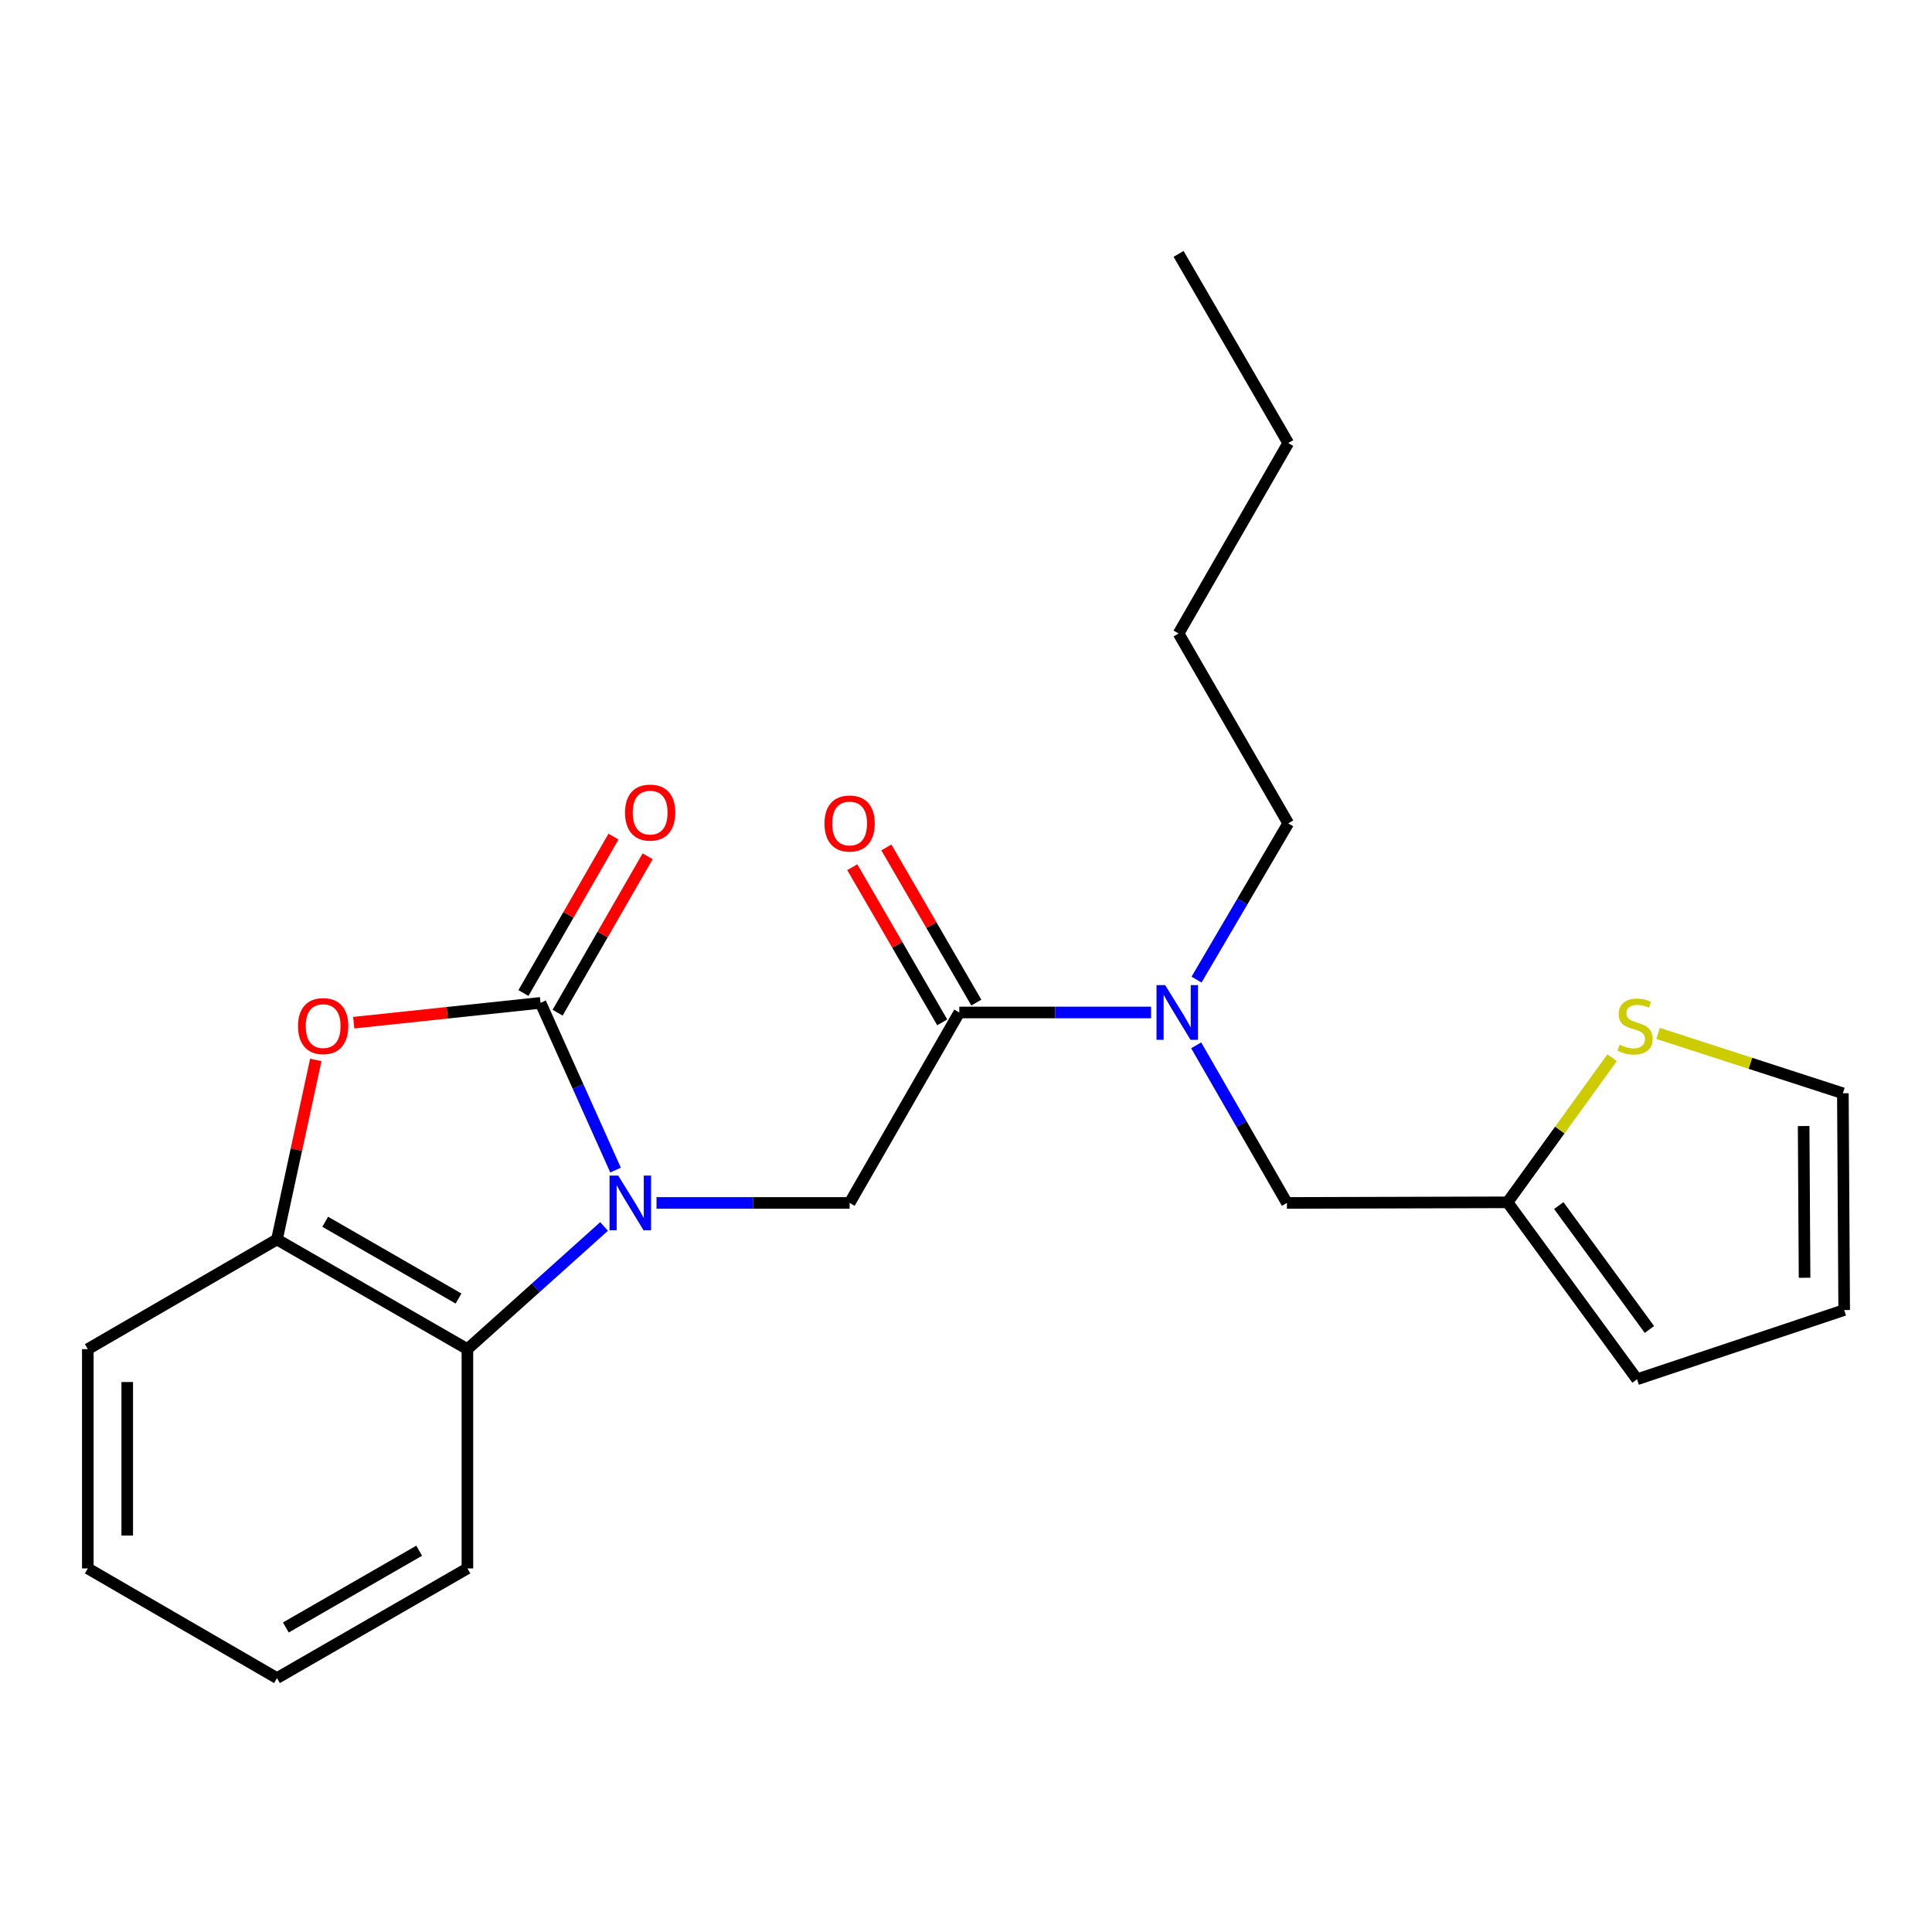 <?xml version='1.0' encoding='iso-8859-1'?>
<svg version='1.1' baseProfile='full'
              xmlns='http://www.w3.org/2000/svg'
                      xmlns:rdkit='http://www.rdkit.org/xml'
                      xmlns:xlink='http://www.w3.org/1999/xlink'
                  xml:space='preserve'
width='1000px' height='1000px' viewBox='0 0 1000 1000'>
<!-- END OF HEADER -->
<rect style='opacity:1.0;fill:#FFFFFF;stroke:none' width='1000' height='1000' x='0' y='0'> </rect>
<path class='bond-0' d='M 318.615,605.639 L 299.196,562.358' style='fill:none;fill-rule:evenodd;stroke:#0000FF;stroke-width:6px;stroke-linecap:butt;stroke-linejoin:miter;stroke-opacity:1' />
<path class='bond-0' d='M 299.196,562.358 L 279.778,519.077' style='fill:none;fill-rule:evenodd;stroke:#000000;stroke-width:6px;stroke-linecap:butt;stroke-linejoin:miter;stroke-opacity:1' />
<path class='bond-2' d='M 339.819,622.637 L 389.792,622.637' style='fill:none;fill-rule:evenodd;stroke:#0000FF;stroke-width:6px;stroke-linecap:butt;stroke-linejoin:miter;stroke-opacity:1' />
<path class='bond-2' d='M 389.792,622.637 L 439.764,622.637' style='fill:none;fill-rule:evenodd;stroke:#000000;stroke-width:6px;stroke-linecap:butt;stroke-linejoin:miter;stroke-opacity:1' />
<path class='bond-3' d='M 312.669,634.818 L 277.299,666.565' style='fill:none;fill-rule:evenodd;stroke:#0000FF;stroke-width:6px;stroke-linecap:butt;stroke-linejoin:miter;stroke-opacity:1' />
<path class='bond-3' d='M 277.299,666.565 L 241.929,698.311' style='fill:none;fill-rule:evenodd;stroke:#000000;stroke-width:6px;stroke-linecap:butt;stroke-linejoin:miter;stroke-opacity:1' />
<path class='bond-1' d='M 279.778,519.077 L 231.435,524.211' style='fill:none;fill-rule:evenodd;stroke:#000000;stroke-width:6px;stroke-linecap:butt;stroke-linejoin:miter;stroke-opacity:1' />
<path class='bond-1' d='M 231.435,524.211 L 183.092,529.344' style='fill:none;fill-rule:evenodd;stroke:#FF0000;stroke-width:6px;stroke-linecap:butt;stroke-linejoin:miter;stroke-opacity:1' />
<path class='bond-9' d='M 288.619,524.167 L 311.924,483.689' style='fill:none;fill-rule:evenodd;stroke:#000000;stroke-width:6px;stroke-linecap:butt;stroke-linejoin:miter;stroke-opacity:1' />
<path class='bond-9' d='M 311.924,483.689 L 335.229,443.21' style='fill:none;fill-rule:evenodd;stroke:#FF0000;stroke-width:6px;stroke-linecap:butt;stroke-linejoin:miter;stroke-opacity:1' />
<path class='bond-9' d='M 270.937,513.987 L 294.242,473.509' style='fill:none;fill-rule:evenodd;stroke:#000000;stroke-width:6px;stroke-linecap:butt;stroke-linejoin:miter;stroke-opacity:1' />
<path class='bond-9' d='M 294.242,473.509 L 317.546,433.03' style='fill:none;fill-rule:evenodd;stroke:#FF0000;stroke-width:6px;stroke-linecap:butt;stroke-linejoin:miter;stroke-opacity:1' />
<path class='bond-23' d='M 163.459,548.612 L 153.408,595.078' style='fill:none;fill-rule:evenodd;stroke:#FF0000;stroke-width:6px;stroke-linecap:butt;stroke-linejoin:miter;stroke-opacity:1' />
<path class='bond-23' d='M 153.408,595.078 L 143.358,641.544' style='fill:none;fill-rule:evenodd;stroke:#000000;stroke-width:6px;stroke-linecap:butt;stroke-linejoin:miter;stroke-opacity:1' />
<path class='bond-4' d='M 439.764,622.637 L 496.52,524.054' style='fill:none;fill-rule:evenodd;stroke:#000000;stroke-width:6px;stroke-linecap:butt;stroke-linejoin:miter;stroke-opacity:1' />
<path class='bond-5' d='M 241.929,698.311 L 143.358,641.544' style='fill:none;fill-rule:evenodd;stroke:#000000;stroke-width:6px;stroke-linecap:butt;stroke-linejoin:miter;stroke-opacity:1' />
<path class='bond-5' d='M 237.326,672.115 L 168.326,632.378' style='fill:none;fill-rule:evenodd;stroke:#000000;stroke-width:6px;stroke-linecap:butt;stroke-linejoin:miter;stroke-opacity:1' />
<path class='bond-15' d='M 241.929,698.311 L 241.929,811.811' style='fill:none;fill-rule:evenodd;stroke:#000000;stroke-width:6px;stroke-linecap:butt;stroke-linejoin:miter;stroke-opacity:1' />
<path class='bond-6' d='M 496.52,524.054 L 546.155,524.054' style='fill:none;fill-rule:evenodd;stroke:#000000;stroke-width:6px;stroke-linecap:butt;stroke-linejoin:miter;stroke-opacity:1' />
<path class='bond-6' d='M 546.155,524.054 L 595.791,524.054' style='fill:none;fill-rule:evenodd;stroke:#0000FF;stroke-width:6px;stroke-linecap:butt;stroke-linejoin:miter;stroke-opacity:1' />
<path class='bond-11' d='M 505.346,518.937 L 482.067,478.785' style='fill:none;fill-rule:evenodd;stroke:#000000;stroke-width:6px;stroke-linecap:butt;stroke-linejoin:miter;stroke-opacity:1' />
<path class='bond-11' d='M 482.067,478.785 L 458.788,438.634' style='fill:none;fill-rule:evenodd;stroke:#FF0000;stroke-width:6px;stroke-linecap:butt;stroke-linejoin:miter;stroke-opacity:1' />
<path class='bond-11' d='M 487.694,529.17 L 464.415,489.019' style='fill:none;fill-rule:evenodd;stroke:#000000;stroke-width:6px;stroke-linecap:butt;stroke-linejoin:miter;stroke-opacity:1' />
<path class='bond-11' d='M 464.415,489.019 L 441.136,448.868' style='fill:none;fill-rule:evenodd;stroke:#FF0000;stroke-width:6px;stroke-linecap:butt;stroke-linejoin:miter;stroke-opacity:1' />
<path class='bond-16' d='M 143.358,641.544 L 45.455,698.311' style='fill:none;fill-rule:evenodd;stroke:#000000;stroke-width:6px;stroke-linecap:butt;stroke-linejoin:miter;stroke-opacity:1' />
<path class='bond-10' d='M 619.141,541.057 L 642.624,581.847' style='fill:none;fill-rule:evenodd;stroke:#0000FF;stroke-width:6px;stroke-linecap:butt;stroke-linejoin:miter;stroke-opacity:1' />
<path class='bond-10' d='M 642.624,581.847 L 666.107,622.637' style='fill:none;fill-rule:evenodd;stroke:#000000;stroke-width:6px;stroke-linecap:butt;stroke-linejoin:miter;stroke-opacity:1' />
<path class='bond-17' d='M 619.325,507.056 L 643.056,466.609' style='fill:none;fill-rule:evenodd;stroke:#0000FF;stroke-width:6px;stroke-linecap:butt;stroke-linejoin:miter;stroke-opacity:1' />
<path class='bond-17' d='M 643.056,466.609 L 666.788,426.162' style='fill:none;fill-rule:evenodd;stroke:#000000;stroke-width:6px;stroke-linecap:butt;stroke-linejoin:miter;stroke-opacity:1' />
<path class='bond-7' d='M 780.299,622.319 L 666.107,622.637' style='fill:none;fill-rule:evenodd;stroke:#000000;stroke-width:6px;stroke-linecap:butt;stroke-linejoin:miter;stroke-opacity:1' />
<path class='bond-8' d='M 780.299,622.319 L 807.359,584.898' style='fill:none;fill-rule:evenodd;stroke:#000000;stroke-width:6px;stroke-linecap:butt;stroke-linejoin:miter;stroke-opacity:1' />
<path class='bond-8' d='M 807.359,584.898 L 834.419,547.476' style='fill:none;fill-rule:evenodd;stroke:#CCCC00;stroke-width:6px;stroke-linecap:butt;stroke-linejoin:miter;stroke-opacity:1' />
<path class='bond-13' d='M 780.299,622.319 L 847.325,713.92' style='fill:none;fill-rule:evenodd;stroke:#000000;stroke-width:6px;stroke-linecap:butt;stroke-linejoin:miter;stroke-opacity:1' />
<path class='bond-13' d='M 806.819,624.011 L 853.737,688.131' style='fill:none;fill-rule:evenodd;stroke:#000000;stroke-width:6px;stroke-linecap:butt;stroke-linejoin:miter;stroke-opacity:1' />
<path class='bond-12' d='M 858.222,534.884 L 906.044,550.382' style='fill:none;fill-rule:evenodd;stroke:#CCCC00;stroke-width:6px;stroke-linecap:butt;stroke-linejoin:miter;stroke-opacity:1' />
<path class='bond-12' d='M 906.044,550.382 L 953.865,565.881' style='fill:none;fill-rule:evenodd;stroke:#000000;stroke-width:6px;stroke-linecap:butt;stroke-linejoin:miter;stroke-opacity:1' />
<path class='bond-25' d='M 953.865,565.881 L 954.545,678.078' style='fill:none;fill-rule:evenodd;stroke:#000000;stroke-width:6px;stroke-linecap:butt;stroke-linejoin:miter;stroke-opacity:1' />
<path class='bond-25' d='M 933.564,582.834 L 934.04,661.372' style='fill:none;fill-rule:evenodd;stroke:#000000;stroke-width:6px;stroke-linecap:butt;stroke-linejoin:miter;stroke-opacity:1' />
<path class='bond-14' d='M 847.325,713.92 L 954.545,678.078' style='fill:none;fill-rule:evenodd;stroke:#000000;stroke-width:6px;stroke-linecap:butt;stroke-linejoin:miter;stroke-opacity:1' />
<path class='bond-20' d='M 241.929,811.811 L 143.358,868.579' style='fill:none;fill-rule:evenodd;stroke:#000000;stroke-width:6px;stroke-linecap:butt;stroke-linejoin:miter;stroke-opacity:1' />
<path class='bond-20' d='M 216.961,802.645 L 147.961,842.382' style='fill:none;fill-rule:evenodd;stroke:#000000;stroke-width:6px;stroke-linecap:butt;stroke-linejoin:miter;stroke-opacity:1' />
<path class='bond-24' d='M 45.455,698.311 L 45.455,811.811' style='fill:none;fill-rule:evenodd;stroke:#000000;stroke-width:6px;stroke-linecap:butt;stroke-linejoin:miter;stroke-opacity:1' />
<path class='bond-24' d='M 65.858,715.336 L 65.858,794.786' style='fill:none;fill-rule:evenodd;stroke:#000000;stroke-width:6px;stroke-linecap:butt;stroke-linejoin:miter;stroke-opacity:1' />
<path class='bond-18' d='M 666.788,426.162 L 610.032,327.896' style='fill:none;fill-rule:evenodd;stroke:#000000;stroke-width:6px;stroke-linecap:butt;stroke-linejoin:miter;stroke-opacity:1' />
<path class='bond-19' d='M 610.032,327.896 L 666.788,229.324' style='fill:none;fill-rule:evenodd;stroke:#000000;stroke-width:6px;stroke-linecap:butt;stroke-linejoin:miter;stroke-opacity:1' />
<path class='bond-22' d='M 666.788,229.324 L 610.032,131.421' style='fill:none;fill-rule:evenodd;stroke:#000000;stroke-width:6px;stroke-linecap:butt;stroke-linejoin:miter;stroke-opacity:1' />
<path class='bond-21' d='M 143.358,868.579 L 45.455,811.811' style='fill:none;fill-rule:evenodd;stroke:#000000;stroke-width:6px;stroke-linecap:butt;stroke-linejoin:miter;stroke-opacity:1' />
<path  class='atom-0' d='M 319.981 608.477
L 329.261 623.477
Q 330.181 624.957, 331.661 627.637
Q 333.141 630.317, 333.221 630.477
L 333.221 608.477
L 336.981 608.477
L 336.981 636.797
L 333.101 636.797
L 323.141 620.397
Q 321.981 618.477, 320.741 616.277
Q 319.541 614.077, 319.181 613.397
L 319.181 636.797
L 315.501 636.797
L 315.501 608.477
L 319.981 608.477
' fill='#0000FF'/>
<path  class='atom-2' d='M 154.264 531.105
Q 154.264 524.305, 157.624 520.505
Q 160.984 516.705, 167.264 516.705
Q 173.544 516.705, 176.904 520.505
Q 180.264 524.305, 180.264 531.105
Q 180.264 537.985, 176.864 541.905
Q 173.464 545.785, 167.264 545.785
Q 161.024 545.785, 157.624 541.905
Q 154.264 538.025, 154.264 531.105
M 167.264 542.585
Q 171.584 542.585, 173.904 539.705
Q 176.264 536.785, 176.264 531.105
Q 176.264 525.545, 173.904 522.745
Q 171.584 519.905, 167.264 519.905
Q 162.944 519.905, 160.584 522.705
Q 158.264 525.505, 158.264 531.105
Q 158.264 536.825, 160.584 539.705
Q 162.944 542.585, 167.264 542.585
' fill='#FF0000'/>
<path  class='atom-7' d='M 603.092 509.894
L 612.372 524.894
Q 613.292 526.374, 614.772 529.054
Q 616.252 531.734, 616.332 531.894
L 616.332 509.894
L 620.092 509.894
L 620.092 538.214
L 616.212 538.214
L 606.252 521.814
Q 605.092 519.894, 603.852 517.694
Q 602.652 515.494, 602.292 514.814
L 602.292 538.214
L 598.612 538.214
L 598.612 509.894
L 603.092 509.894
' fill='#0000FF'/>
<path  class='atom-9' d='M 838.316 540.745
Q 838.636 540.865, 839.956 541.425
Q 841.276 541.985, 842.716 542.345
Q 844.196 542.665, 845.636 542.665
Q 848.316 542.665, 849.876 541.385
Q 851.436 540.065, 851.436 537.785
Q 851.436 536.225, 850.636 535.265
Q 849.876 534.305, 848.676 533.785
Q 847.476 533.265, 845.476 532.665
Q 842.956 531.905, 841.436 531.185
Q 839.956 530.465, 838.876 528.945
Q 837.836 527.425, 837.836 524.865
Q 837.836 521.305, 840.236 519.105
Q 842.676 516.905, 847.476 516.905
Q 850.756 516.905, 854.476 518.465
L 853.556 521.545
Q 850.156 520.145, 847.596 520.145
Q 844.836 520.145, 843.316 521.305
Q 841.796 522.425, 841.836 524.385
Q 841.836 525.905, 842.596 526.825
Q 843.396 527.745, 844.516 528.265
Q 845.676 528.785, 847.596 529.385
Q 850.156 530.185, 851.676 530.985
Q 853.196 531.785, 854.276 533.425
Q 855.396 535.025, 855.396 537.785
Q 855.396 541.705, 852.756 543.825
Q 850.156 545.905, 845.796 545.905
Q 843.276 545.905, 841.356 545.345
Q 839.476 544.825, 837.236 543.905
L 838.316 540.745
' fill='#CCCC00'/>
<path  class='atom-10' d='M 323.522 420.597
Q 323.522 413.797, 326.882 409.997
Q 330.242 406.197, 336.522 406.197
Q 342.802 406.197, 346.162 409.997
Q 349.522 413.797, 349.522 420.597
Q 349.522 427.477, 346.122 431.397
Q 342.722 435.277, 336.522 435.277
Q 330.282 435.277, 326.882 431.397
Q 323.522 427.517, 323.522 420.597
M 336.522 432.077
Q 340.842 432.077, 343.162 429.197
Q 345.522 426.277, 345.522 420.597
Q 345.522 415.037, 343.162 412.237
Q 340.842 409.397, 336.522 409.397
Q 332.202 409.397, 329.842 412.197
Q 327.522 414.997, 327.522 420.597
Q 327.522 426.317, 329.842 429.197
Q 332.202 432.077, 336.522 432.077
' fill='#FF0000'/>
<path  class='atom-12' d='M 426.764 426.242
Q 426.764 419.442, 430.124 415.642
Q 433.484 411.842, 439.764 411.842
Q 446.044 411.842, 449.404 415.642
Q 452.764 419.442, 452.764 426.242
Q 452.764 433.122, 449.364 437.042
Q 445.964 440.922, 439.764 440.922
Q 433.524 440.922, 430.124 437.042
Q 426.764 433.162, 426.764 426.242
M 439.764 437.722
Q 444.084 437.722, 446.404 434.842
Q 448.764 431.922, 448.764 426.242
Q 448.764 420.682, 446.404 417.882
Q 444.084 415.042, 439.764 415.042
Q 435.444 415.042, 433.084 417.842
Q 430.764 420.642, 430.764 426.242
Q 430.764 431.962, 433.084 434.842
Q 435.444 437.722, 439.764 437.722
' fill='#FF0000'/>
</svg>
